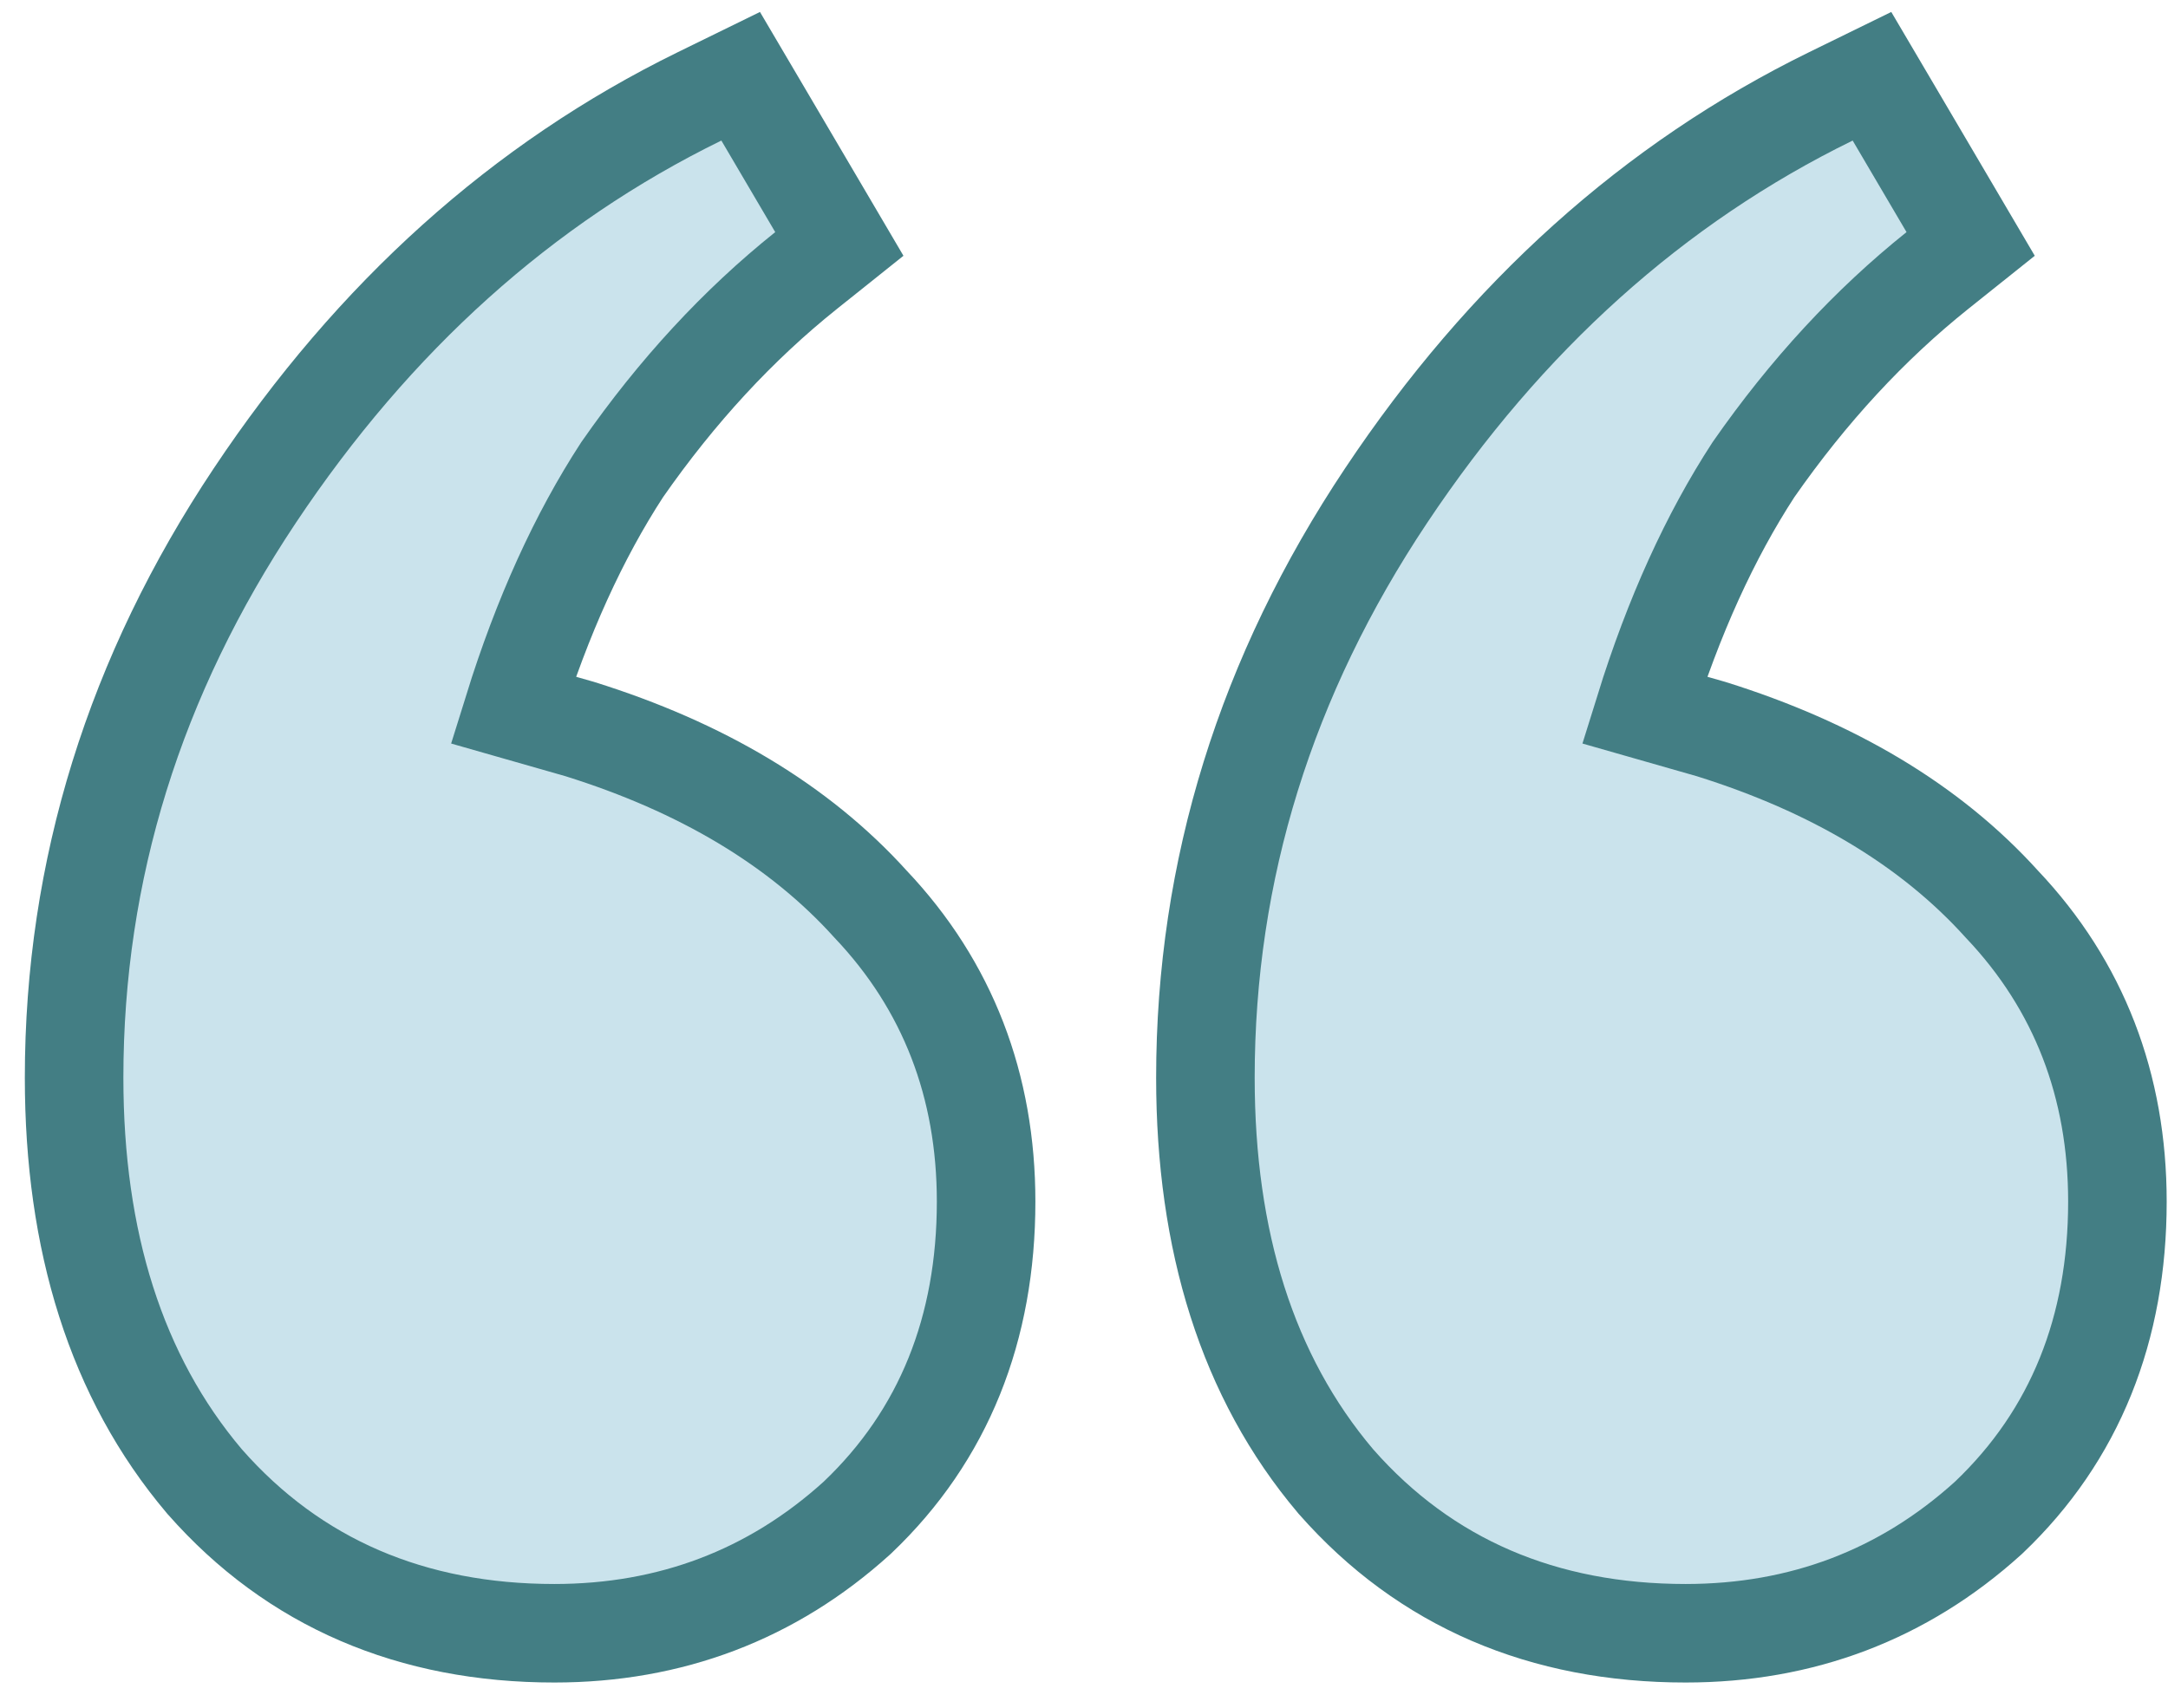 <svg width="66" height="52" viewBox="0 0 66 52" fill="none" xmlns="http://www.w3.org/2000/svg">
<path d="M6.219 45.101L6.228 45.112L6.238 45.123C8.953 48.208 12.548 49.732 16.876 49.732C20.409 49.732 23.503 48.562 26.082 46.228L26.096 46.215L26.11 46.202C28.736 43.702 30.02 40.45 30.02 36.588C30.02 33.062 28.853 30.012 26.505 27.534C24.319 25.111 21.337 23.352 17.651 22.2L17.634 22.195L17.616 22.19L15.622 21.62C16.511 18.76 17.622 16.327 18.94 14.302C20.611 11.903 22.478 9.886 24.537 8.239L25.552 7.428L24.893 6.307L23.253 3.519L22.548 2.322L21.3 2.933C15.9 5.576 11.386 9.646 7.756 15.092C4.101 20.574 2.256 26.492 2.256 32.816C2.256 37.776 3.529 41.922 6.219 45.101ZM40.659 45.101L40.668 45.112L40.678 45.123C43.393 48.208 46.988 49.732 51.316 49.732C54.849 49.732 57.943 48.562 60.522 46.228L60.536 46.215L60.55 46.202C63.176 43.702 64.46 40.45 64.46 36.588C64.46 33.062 63.293 30.012 60.945 27.534C58.759 25.111 55.777 23.352 52.091 22.2L52.074 22.195L52.056 22.19L50.062 21.62C50.951 18.76 52.062 16.327 53.38 14.302C55.051 11.903 56.918 9.886 58.977 8.239L59.992 7.428L59.333 6.307L57.693 3.519L56.988 2.322L55.74 2.933C50.34 5.576 45.826 9.646 42.196 15.092C38.541 20.574 36.696 26.492 36.696 32.816C36.696 37.776 37.969 41.922 40.659 45.101Z" fill="#CAE3EC" stroke="#437E84" stroke-width="3"/>
</svg>
